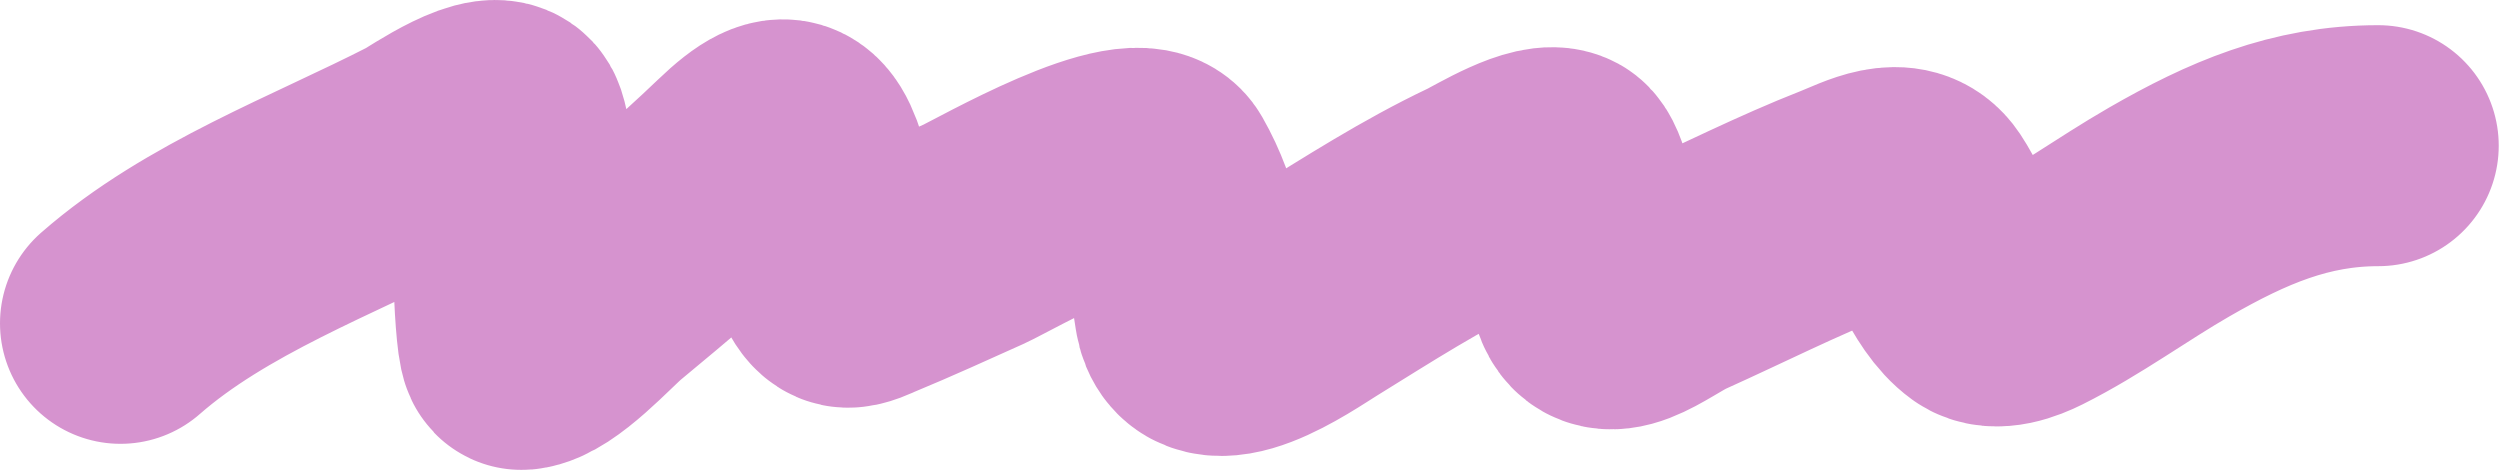 <?xml version="1.0" encoding="UTF-8"?> <svg xmlns="http://www.w3.org/2000/svg" width="1888" height="355" viewBox="0 0 1888 355" fill="none"><path d="M91 244.174C155.812 187.463 244.1 155.132 319.877 116.272C326.515 112.868 376.496 77.928 382.626 96.317C388.519 113.996 385.018 135.898 386.232 154.258C386.837 163.404 388.128 264.415 393.925 263.888C412.197 262.227 443.709 226.933 455.712 217.007C491.293 187.585 526.514 157.881 559.813 125.889C597.925 89.271 603.705 104.853 615.59 151.854C618.198 162.169 624.512 213.684 639.151 216.766C643.722 217.729 653.211 212.902 655.499 211.958C682.361 200.872 708.809 188.751 735.317 176.857C750.19 170.184 859.096 107.012 874.278 133.582C893.045 166.424 896.687 198.43 902.407 235.038C909.15 278.193 973.176 233.022 992.083 221.334C1033.4 195.793 1073.61 169.874 1117.58 148.969C1127.93 144.049 1165.29 120.769 1178.65 128.052C1185.49 131.787 1190.48 161.892 1192.59 168.683C1197.61 184.855 1197.45 201.202 1201.25 217.487C1209.28 251.931 1243.74 220.627 1265.68 210.756C1308.27 191.589 1350.07 170.355 1393.58 153.296C1410.81 146.543 1436.65 131.838 1449.84 151.613C1464.57 173.714 1475.83 212.458 1497.44 228.066C1506.91 234.909 1523.17 228.422 1532.06 223.979C1568.76 205.626 1602.74 180.498 1638.32 160.028C1689.51 130.583 1737.15 110.021 1796.04 110.021" stroke="#D693CF" stroke-width="182" stroke-linecap="round"></path></svg> 